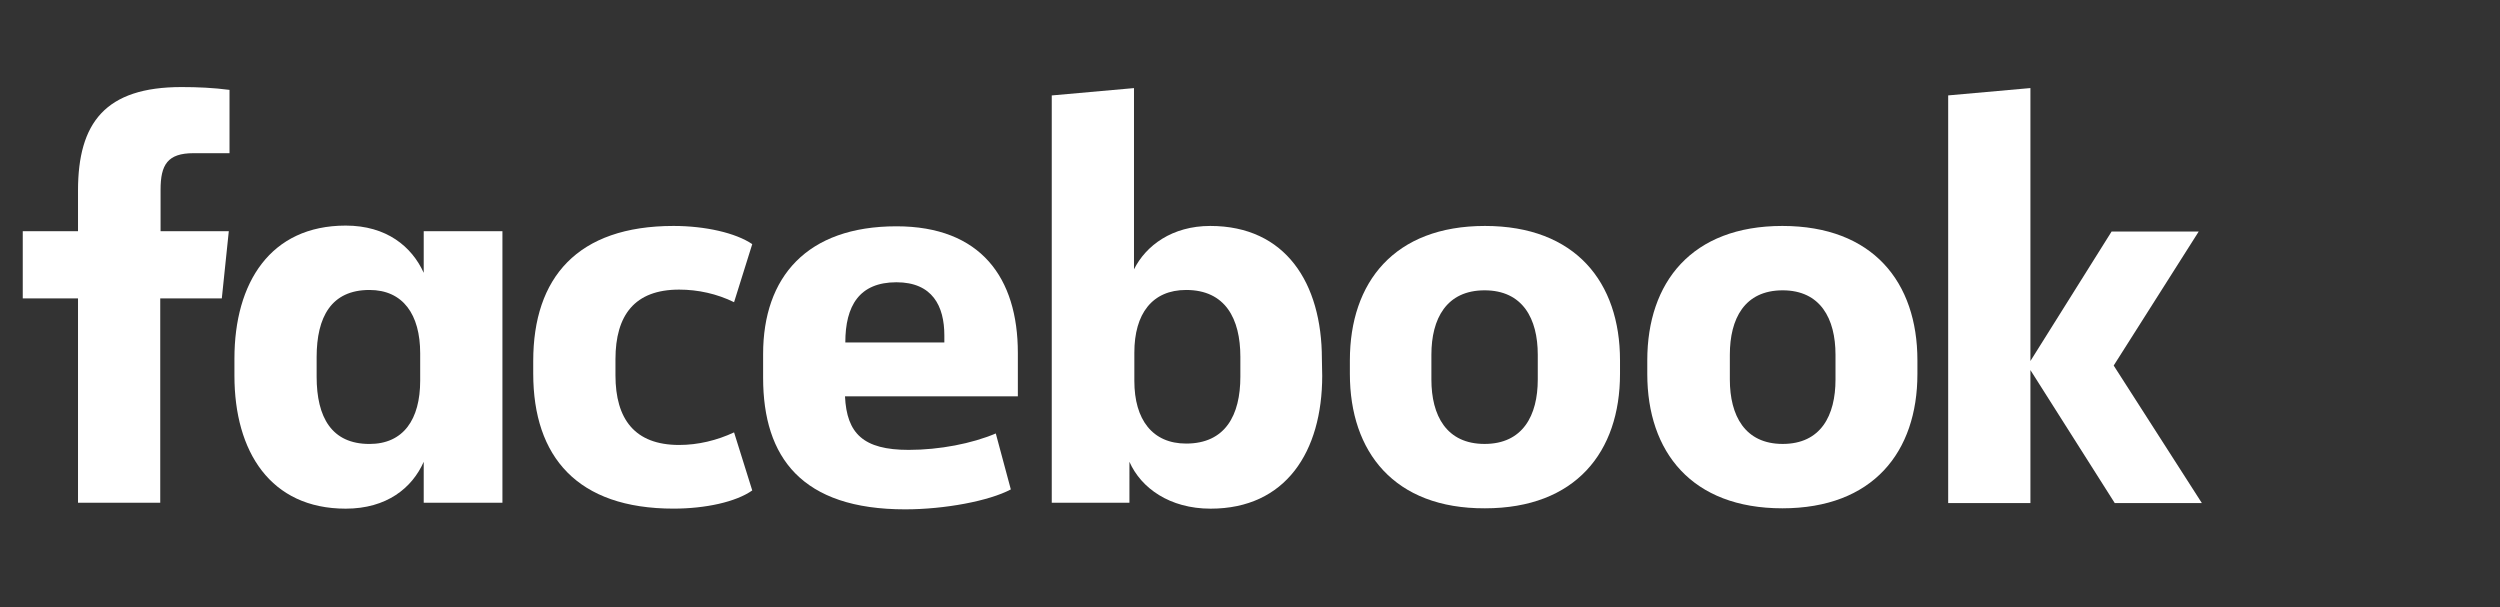<?xml version="1.0" encoding="UTF-8"?>
<!-- Generator: Adobe Illustrator 27.0.1, SVG Export Plug-In . SVG Version: 6.00 Build 0)  -->
<svg xmlns="http://www.w3.org/2000/svg" xmlns:xlink="http://www.w3.org/1999/xlink" version="1.1" id="Layer_1" x="0px" y="0px" viewBox="0 0 587.3 142.7" style="enable-background:new 0 0 587.3 142.7;" xml:space="preserve">
<rect x="0" y="0" width="587.3" height="142.7" fill="#333333" stroke="none"/>
<style type="text/css">
	.st0{fill:#FFFFFF;}
</style>
<g transform="matrix(0.076, 0, 0, 0.076, -9.87, -16.955)">
	<path class="st0" d="M727.9,696.6c-80,0-101.7,35.7-101.7,112.5v128.7h210.9l-21.6,207.7H625.2V1777H371v-631.6H200.2V937.7H371   V812.3c0-209.8,84.4-320.1,320.1-320.1c49.8,0,98.4,2.2,148.2,8.7v195.8L727.9,696.6z"></path>
	<path class="st0" d="M854.5,1331.4c0-234.7,111.4-411,343.9-411c126.5,0,204.4,64.9,241.2,146V937.7h243.3V1777h-243.3v-126.5   c-35.7,81.1-114.6,144.9-241.2,144.9c-232.5,0-343.9-176.3-343.9-411V1331.4z M1108.6,1387.7c0,125.5,46.5,207.7,163.3,207.7   c104.9,0,156.8-75.7,156.8-195.8v-84.4c0-120-53-195.8-156.8-195.8c-117.9,0-163.3,83.3-163.3,207.7   C1108.6,1327.1,1108.6,1387.7,1108.6,1387.7z"></path>
	<path class="st0" d="M2211.8,921.5c98.4,0,192.5,21.6,243.3,56.2l-56.2,179.5c-53-26-111.4-38.9-169.8-38.9   c-137.4,0-196.8,79-196.8,215.2v49.8c0,135.2,59.5,215.2,196.8,215.2c58.4,0,116.8-14.1,169.8-38.9l56.2,179.5   c-50.8,35.7-144.9,56.2-243.3,56.2c-297.4,0-433.7-160.1-433.7-417.5V1339C1778.1,1081.6,1914.4,921.5,2211.8,921.5z"></path>
	<path class="st0" d="M2488.7,1390.9v-73.5c0-237.9,135.2-394.8,412.1-394.8c260.6,0,375.3,159,375.3,391.5v134.1h-534.3   c5.4,114.6,56.2,165.5,196.8,165.5c95.2,0,195.8-19.5,269.3-50.8l46.5,173c-67.1,35.7-204.4,61.6-326.6,61.6   C2608.7,1797.6,2488.7,1637.5,2488.7,1390.9z M2742.8,1281.7h306.1V1260c0-90.8-36.8-164.4-148.2-164.4   C2786.1,1095.7,2742.8,1168.1,2742.8,1281.7L2742.8,1281.7z"></path>
	<path class="st0" d="M4216.9,1384.4c0,234.7-112.5,411-345,411c-126.5,0-215.2-63.8-250.9-144.9V1777h-240.1V518.1l254.2-22.7   v560.2c36.8-73.5,117.9-134.1,235.8-134.1c232.5,0,345,176.3,345,411L4216.9,1384.4z M3963.9,1326c0-117.9-46.5-206.6-167.6-206.6   c-104.9,0-160.1,73.5-160.1,193.6v87.6c0,120,56.2,193.6,160.1,193.6c121.1,0,167.6-87.6,167.6-206.6V1326z"></path>
	<path class="st0" d="M4302.4,1379v-42.2c0-241.2,137.4-415.3,417.5-415.3s417.5,174.1,417.5,415.3v42.2   c0,241.2-137.4,415.3-417.5,415.3C4439.7,1795.4,4302.4,1620.2,4302.4,1379z M4883.2,1319.5c0-111.4-46.5-199-164.4-199   s-164.4,87.6-164.4,199v76.8c0,111.4,46.5,199,164.4,199s164.4-87.6,164.4-199V1319.5z"></path>
	<path class="st0" d="M5221.7,1379v-42.2c0-241.2,137.4-415.3,417.5-415.3s417.5,174.1,417.5,415.3v42.2   c0,241.2-137.4,415.3-417.5,415.3S5221.7,1620.2,5221.7,1379z M5803.5,1319.5c0-111.4-46.5-199-163.3-199   c-117.9,0-163.3,87.6-163.3,199v76.8c0,111.4,46.5,199,163.3,199c117.9,0,163.3-87.6,163.3-199V1319.5z"></path>
	<path class="st0" d="M6406,1339l250.9-400.2h269.3L6663.4,1353l272.5,425h-269.3L6406,1367v411h-254.2V518l254.2-22.7V1339z"></path>
</g>
</svg>
